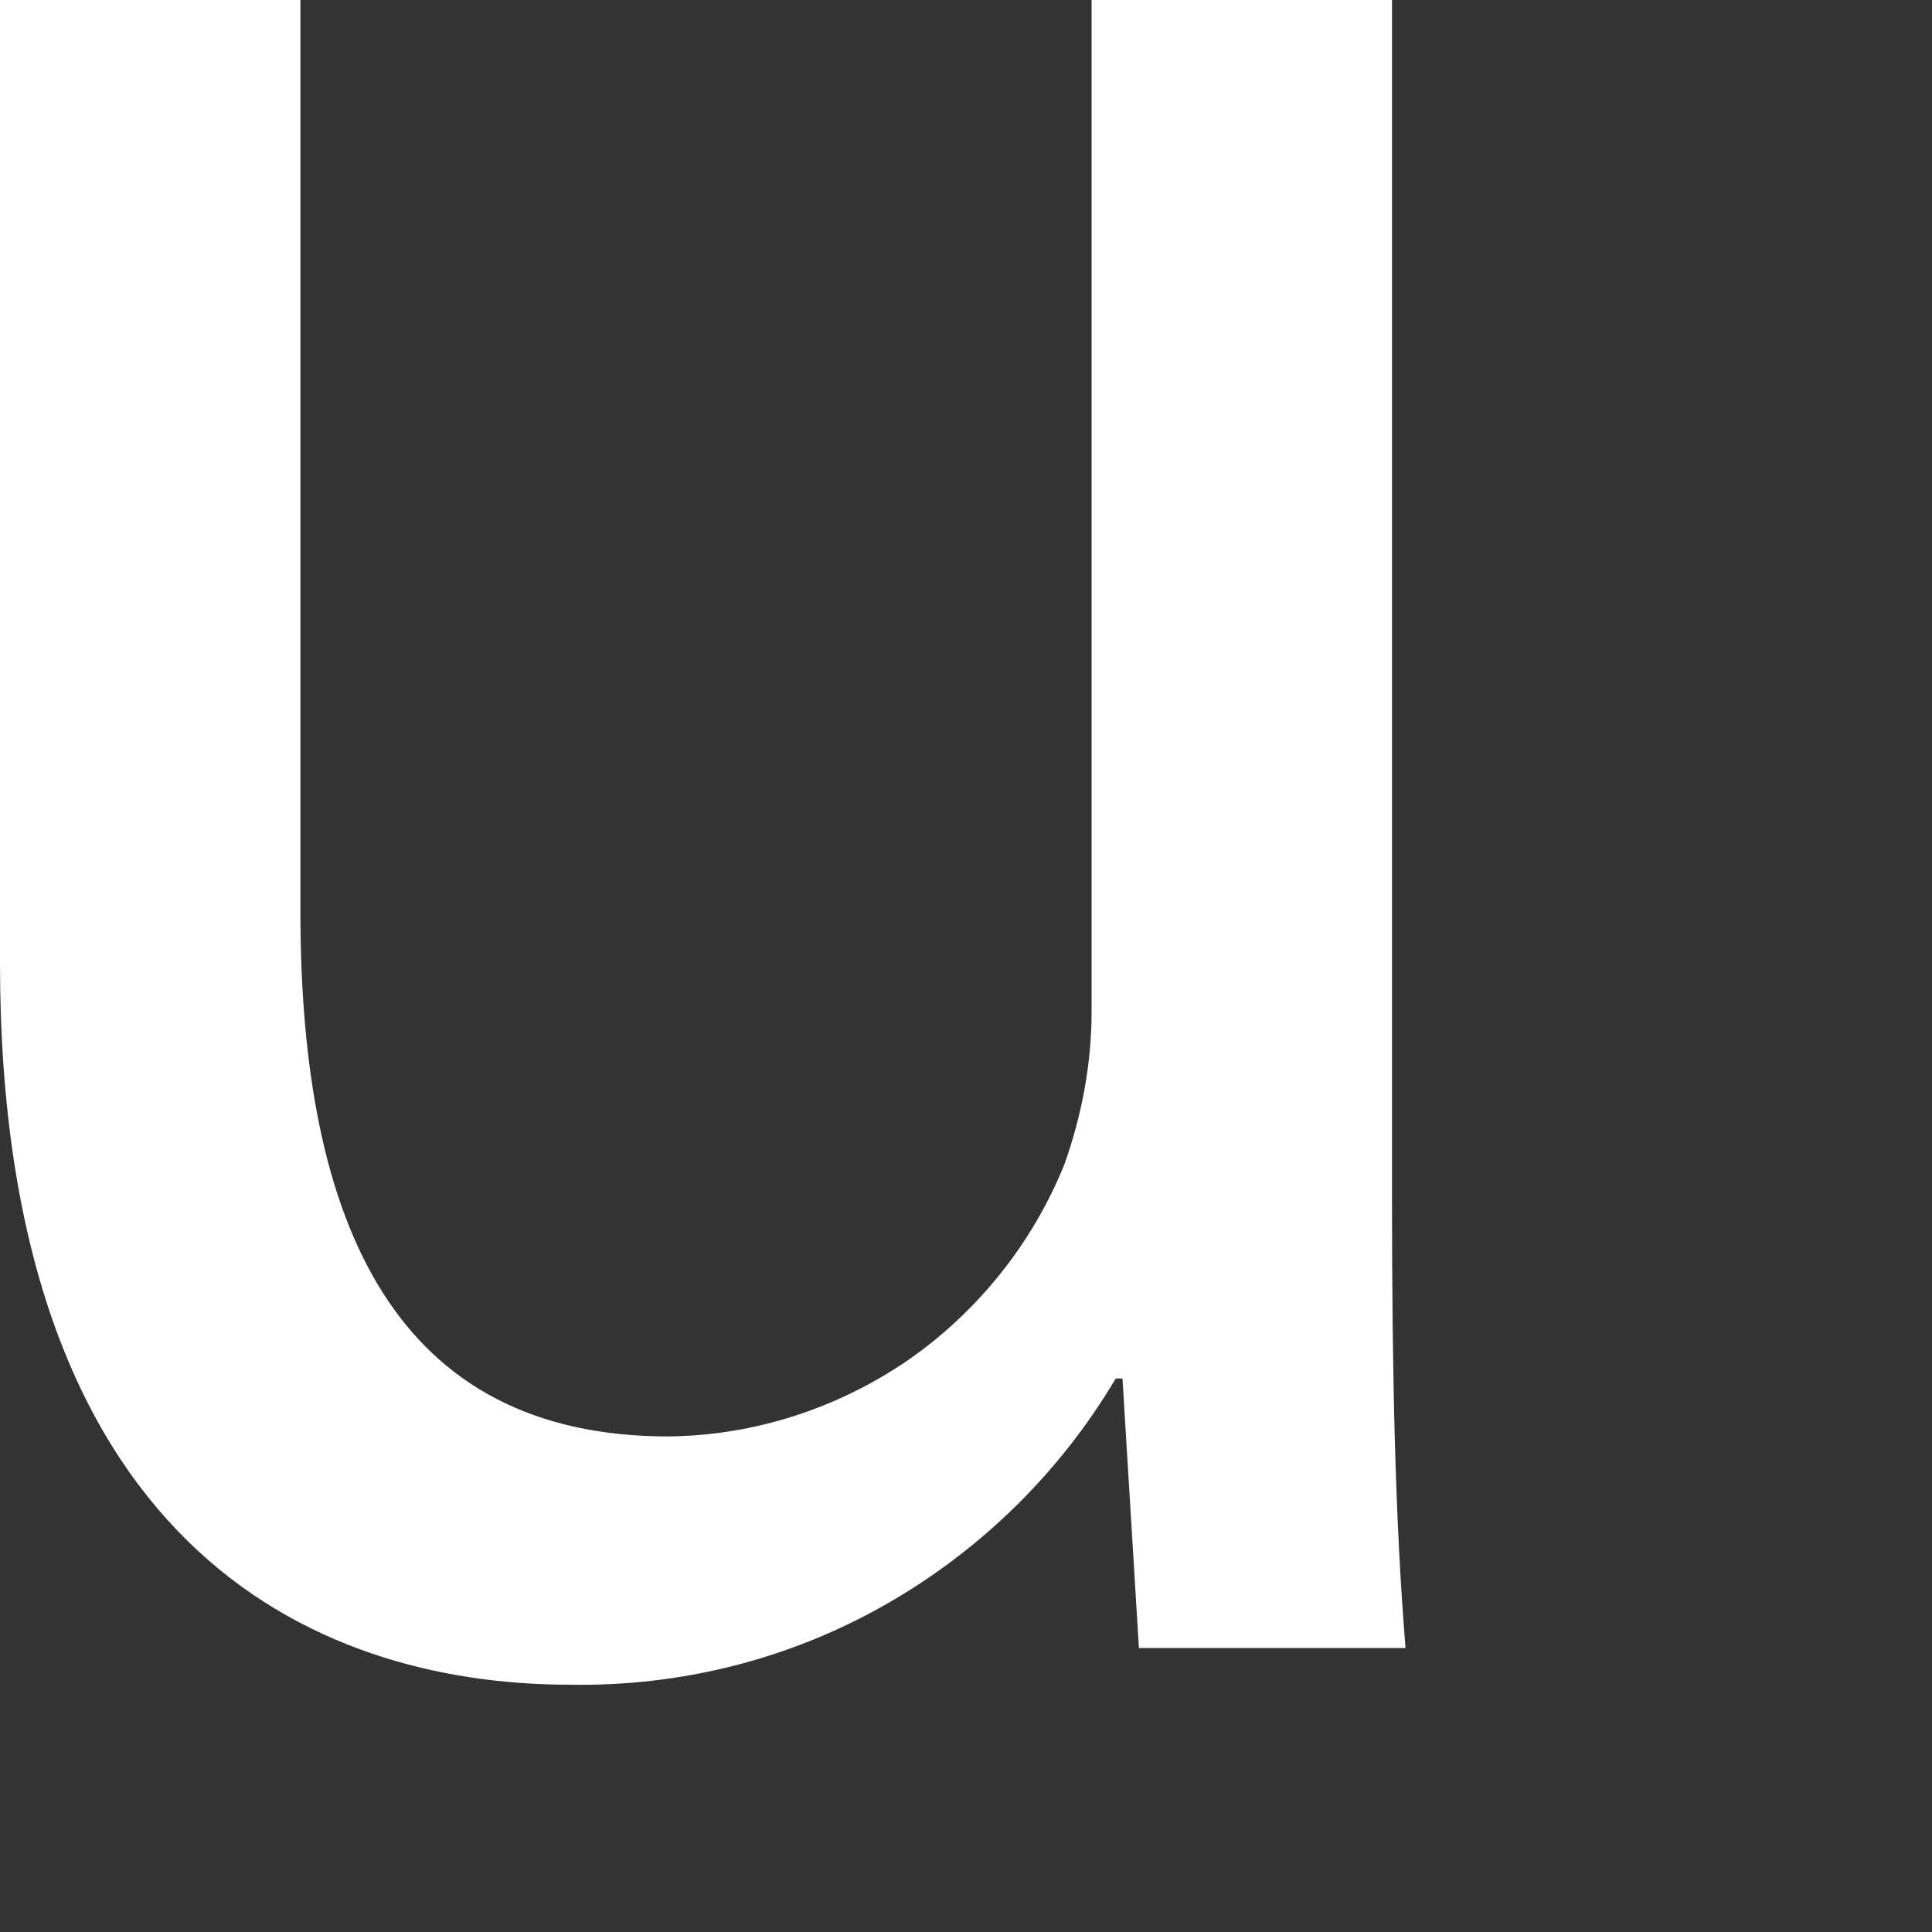 <?xml version="1.0" encoding="utf-8"?>
<svg xmlns="http://www.w3.org/2000/svg" fill="none" height="100%" overflow="visible" preserveAspectRatio="none" style="display: block;" viewBox="0 0 2 2" width="100%">
<rect x="0" y="0" width="2" height="2" fill="#333333" stroke="none"/>
<path d="M1.441 1.24C1.441 1.417 1.444 1.572 1.455 1.706H1.179L1.162 1.427H1.155C1.097 1.525 1.014 1.606 0.915 1.662C0.816 1.718 0.704 1.746 0.59 1.744C0.321 1.744 0 1.596 0 0.997V0H0.311V0.944C0.311 1.269 0.41 1.487 0.692 1.487C0.781 1.486 0.867 1.458 0.94 1.408C1.012 1.358 1.069 1.287 1.102 1.205C1.12 1.154 1.13 1.101 1.13 1.047V0H1.441V1.24Z" fill="white" id="vector"/>
</svg>